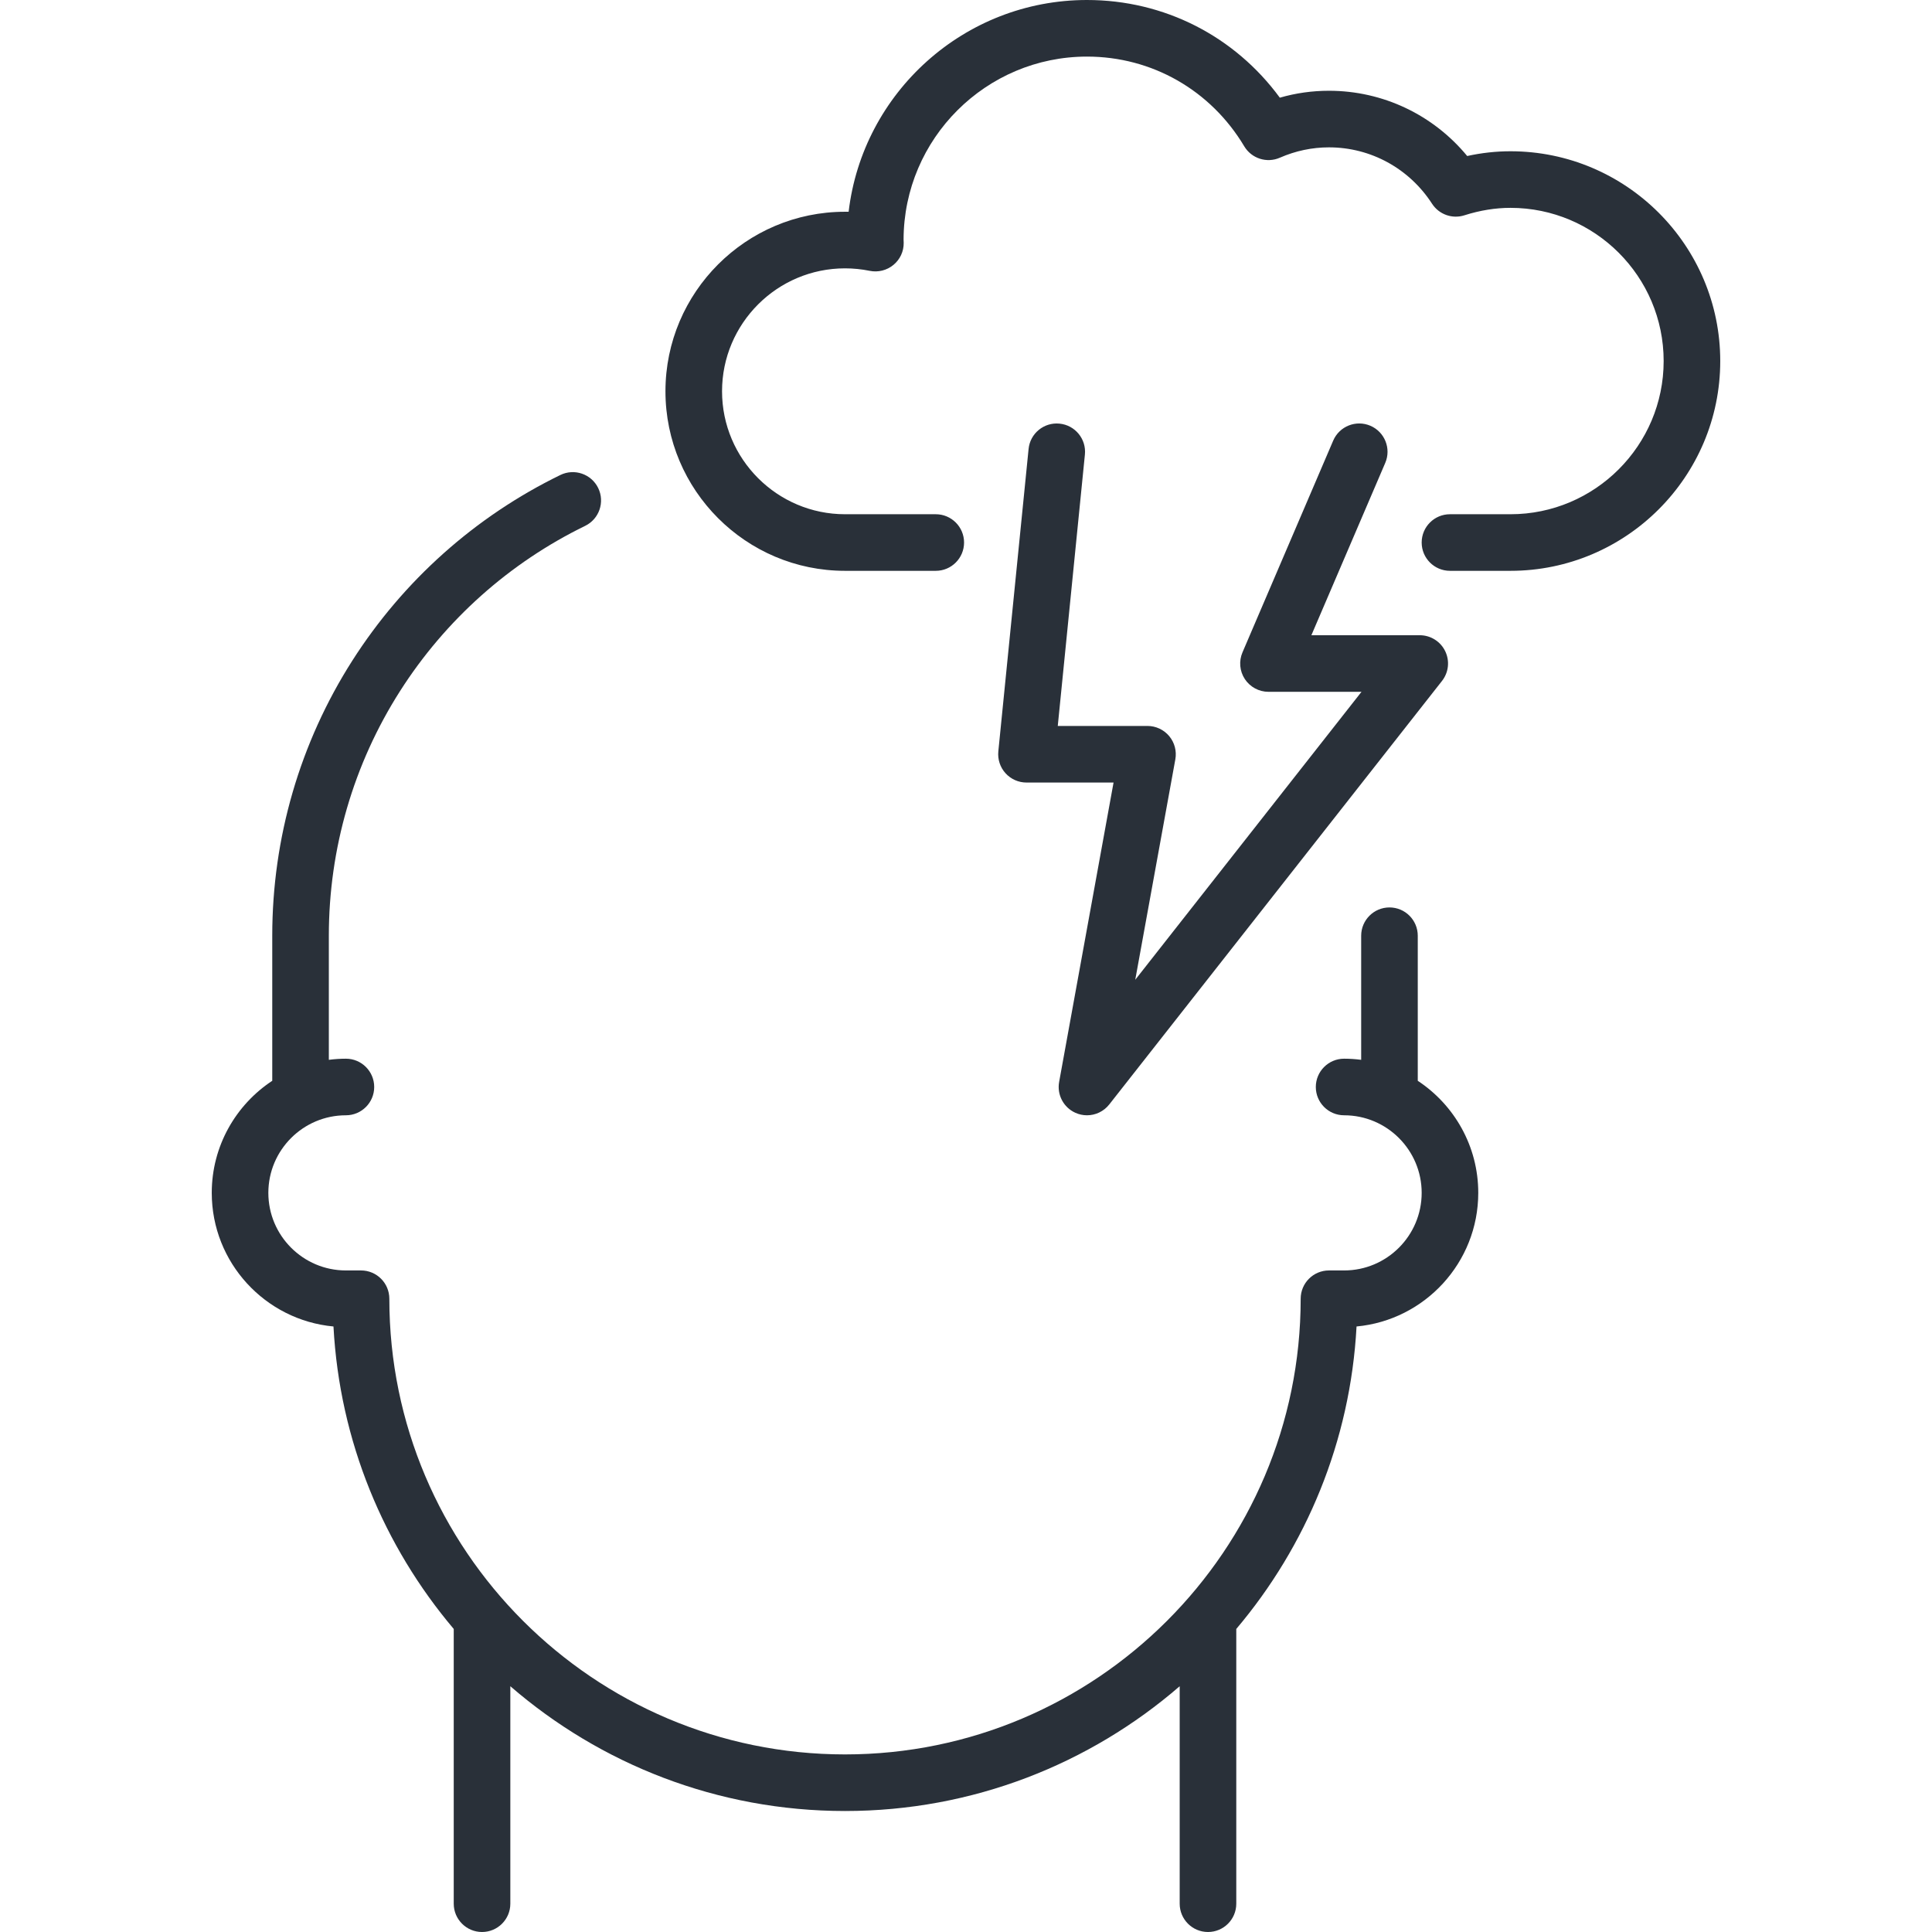 <svg width="48" height="48" viewBox="0 0 48 48" fill="none" xmlns="http://www.w3.org/2000/svg">
<path d="M35.224 26.852V23.248C35.224 22.86 34.91 22.545 34.521 22.545C34.133 22.545 33.818 22.86 33.818 23.248V26.331C33.679 26.313 33.538 26.303 33.394 26.303C33.006 26.303 32.691 26.618 32.691 27.006C32.691 27.394 33.006 27.709 33.394 27.709C34.457 27.709 35.321 28.574 35.321 29.636C35.321 30.699 34.457 31.564 33.394 31.564H33.018C32.63 31.564 32.315 31.878 32.315 32.267C32.315 38.509 27.236 43.588 20.994 43.588C14.752 43.588 9.673 38.509 9.673 32.267C9.673 31.878 9.358 31.564 8.97 31.564H8.594C7.531 31.564 6.667 30.699 6.667 29.636C6.667 28.574 7.531 27.709 8.594 27.709C8.982 27.709 9.297 27.394 9.297 27.006C9.297 26.618 8.982 26.303 8.594 26.303C8.45 26.303 8.309 26.313 8.17 26.331V23.248C8.17 21.085 8.782 18.983 9.94 17.168C11.067 15.401 12.657 13.982 14.538 13.065C14.887 12.895 15.032 12.474 14.862 12.125C14.692 11.776 14.271 11.631 13.922 11.801C11.808 12.831 10.021 14.426 8.754 16.412C7.452 18.453 6.764 20.817 6.764 23.248V26.852C5.859 27.449 5.261 28.474 5.261 29.636C5.261 31.37 6.591 32.799 8.285 32.956C8.438 35.81 9.537 38.418 11.273 40.471V47.297C11.273 47.685 11.588 48 11.976 48C12.364 48 12.679 47.685 12.679 47.297V41.894C14.911 43.825 17.819 44.994 20.994 44.994C24.17 44.994 27.077 43.825 29.309 41.894V47.297C29.309 47.685 29.624 48 30.012 48C30.401 48 30.715 47.685 30.715 47.297V40.471C32.451 38.418 33.55 35.81 33.703 32.956C35.397 32.799 36.727 31.37 36.727 29.636C36.727 28.474 36.129 27.449 35.224 26.852Z" fill="#293039"/>
<path d="M37.527 3.758C37.172 3.758 36.812 3.797 36.452 3.876C35.608 2.853 34.358 2.255 33.018 2.255C32.603 2.255 32.194 2.312 31.797 2.427C30.674 0.897 28.923 0 27.006 0C23.955 0 21.432 2.303 21.084 5.261C21.054 5.261 21.024 5.261 20.994 5.261C18.534 5.261 16.533 7.262 16.533 9.721C16.533 12.181 18.534 14.182 20.994 14.182H23.249C23.637 14.182 23.952 13.867 23.952 13.479C23.952 13.091 23.637 12.776 23.249 12.776H20.994C19.31 12.776 17.939 11.405 17.939 9.721C17.939 8.037 19.31 6.667 20.994 6.667C21.201 6.667 21.407 6.688 21.609 6.729C21.817 6.771 22.034 6.717 22.198 6.581C22.362 6.446 22.456 6.243 22.452 6.03C22.452 6.006 22.451 5.982 22.449 5.952C22.455 3.444 24.497 1.406 27.006 1.406C28.618 1.406 30.079 2.239 30.913 3.635C31.095 3.939 31.474 4.06 31.798 3.918C32.189 3.747 32.6 3.661 33.018 3.661C34.054 3.661 35.011 4.184 35.579 5.062C35.752 5.328 36.081 5.446 36.383 5.349C36.769 5.226 37.154 5.164 37.527 5.164C39.626 5.164 41.333 6.871 41.333 8.97C41.333 11.068 39.626 12.776 37.527 12.776H36.024C35.636 12.776 35.321 13.09 35.321 13.479C35.321 13.867 35.636 14.182 36.024 14.182H37.527C40.401 14.182 42.739 11.844 42.739 8.97C42.739 6.096 40.401 3.758 37.527 3.758Z" fill="#293039"/>
<path d="M26.324 10.525C25.938 10.486 25.593 10.768 25.555 11.154L24.803 18.669C24.784 18.867 24.848 19.064 24.982 19.211C25.115 19.358 25.304 19.442 25.503 19.442H27.666L26.314 26.88C26.256 27.198 26.423 27.515 26.718 27.647C26.811 27.689 26.909 27.709 27.006 27.709C27.216 27.709 27.422 27.614 27.559 27.44L35.825 16.919C35.992 16.708 36.023 16.42 35.905 16.177C35.787 15.935 35.542 15.782 35.273 15.782H32.581L34.416 11.501C34.569 11.144 34.403 10.731 34.047 10.578C33.69 10.425 33.276 10.59 33.123 10.947L30.869 16.208C30.776 16.425 30.798 16.675 30.928 16.872C31.058 17.069 31.279 17.188 31.515 17.188H33.826L28.205 24.342L29.201 18.865C29.238 18.66 29.182 18.449 29.049 18.289C28.915 18.129 28.717 18.036 28.509 18.036H26.28L26.954 11.294C26.993 10.908 26.711 10.563 26.324 10.525Z" fill="#293039"/>
</svg>
